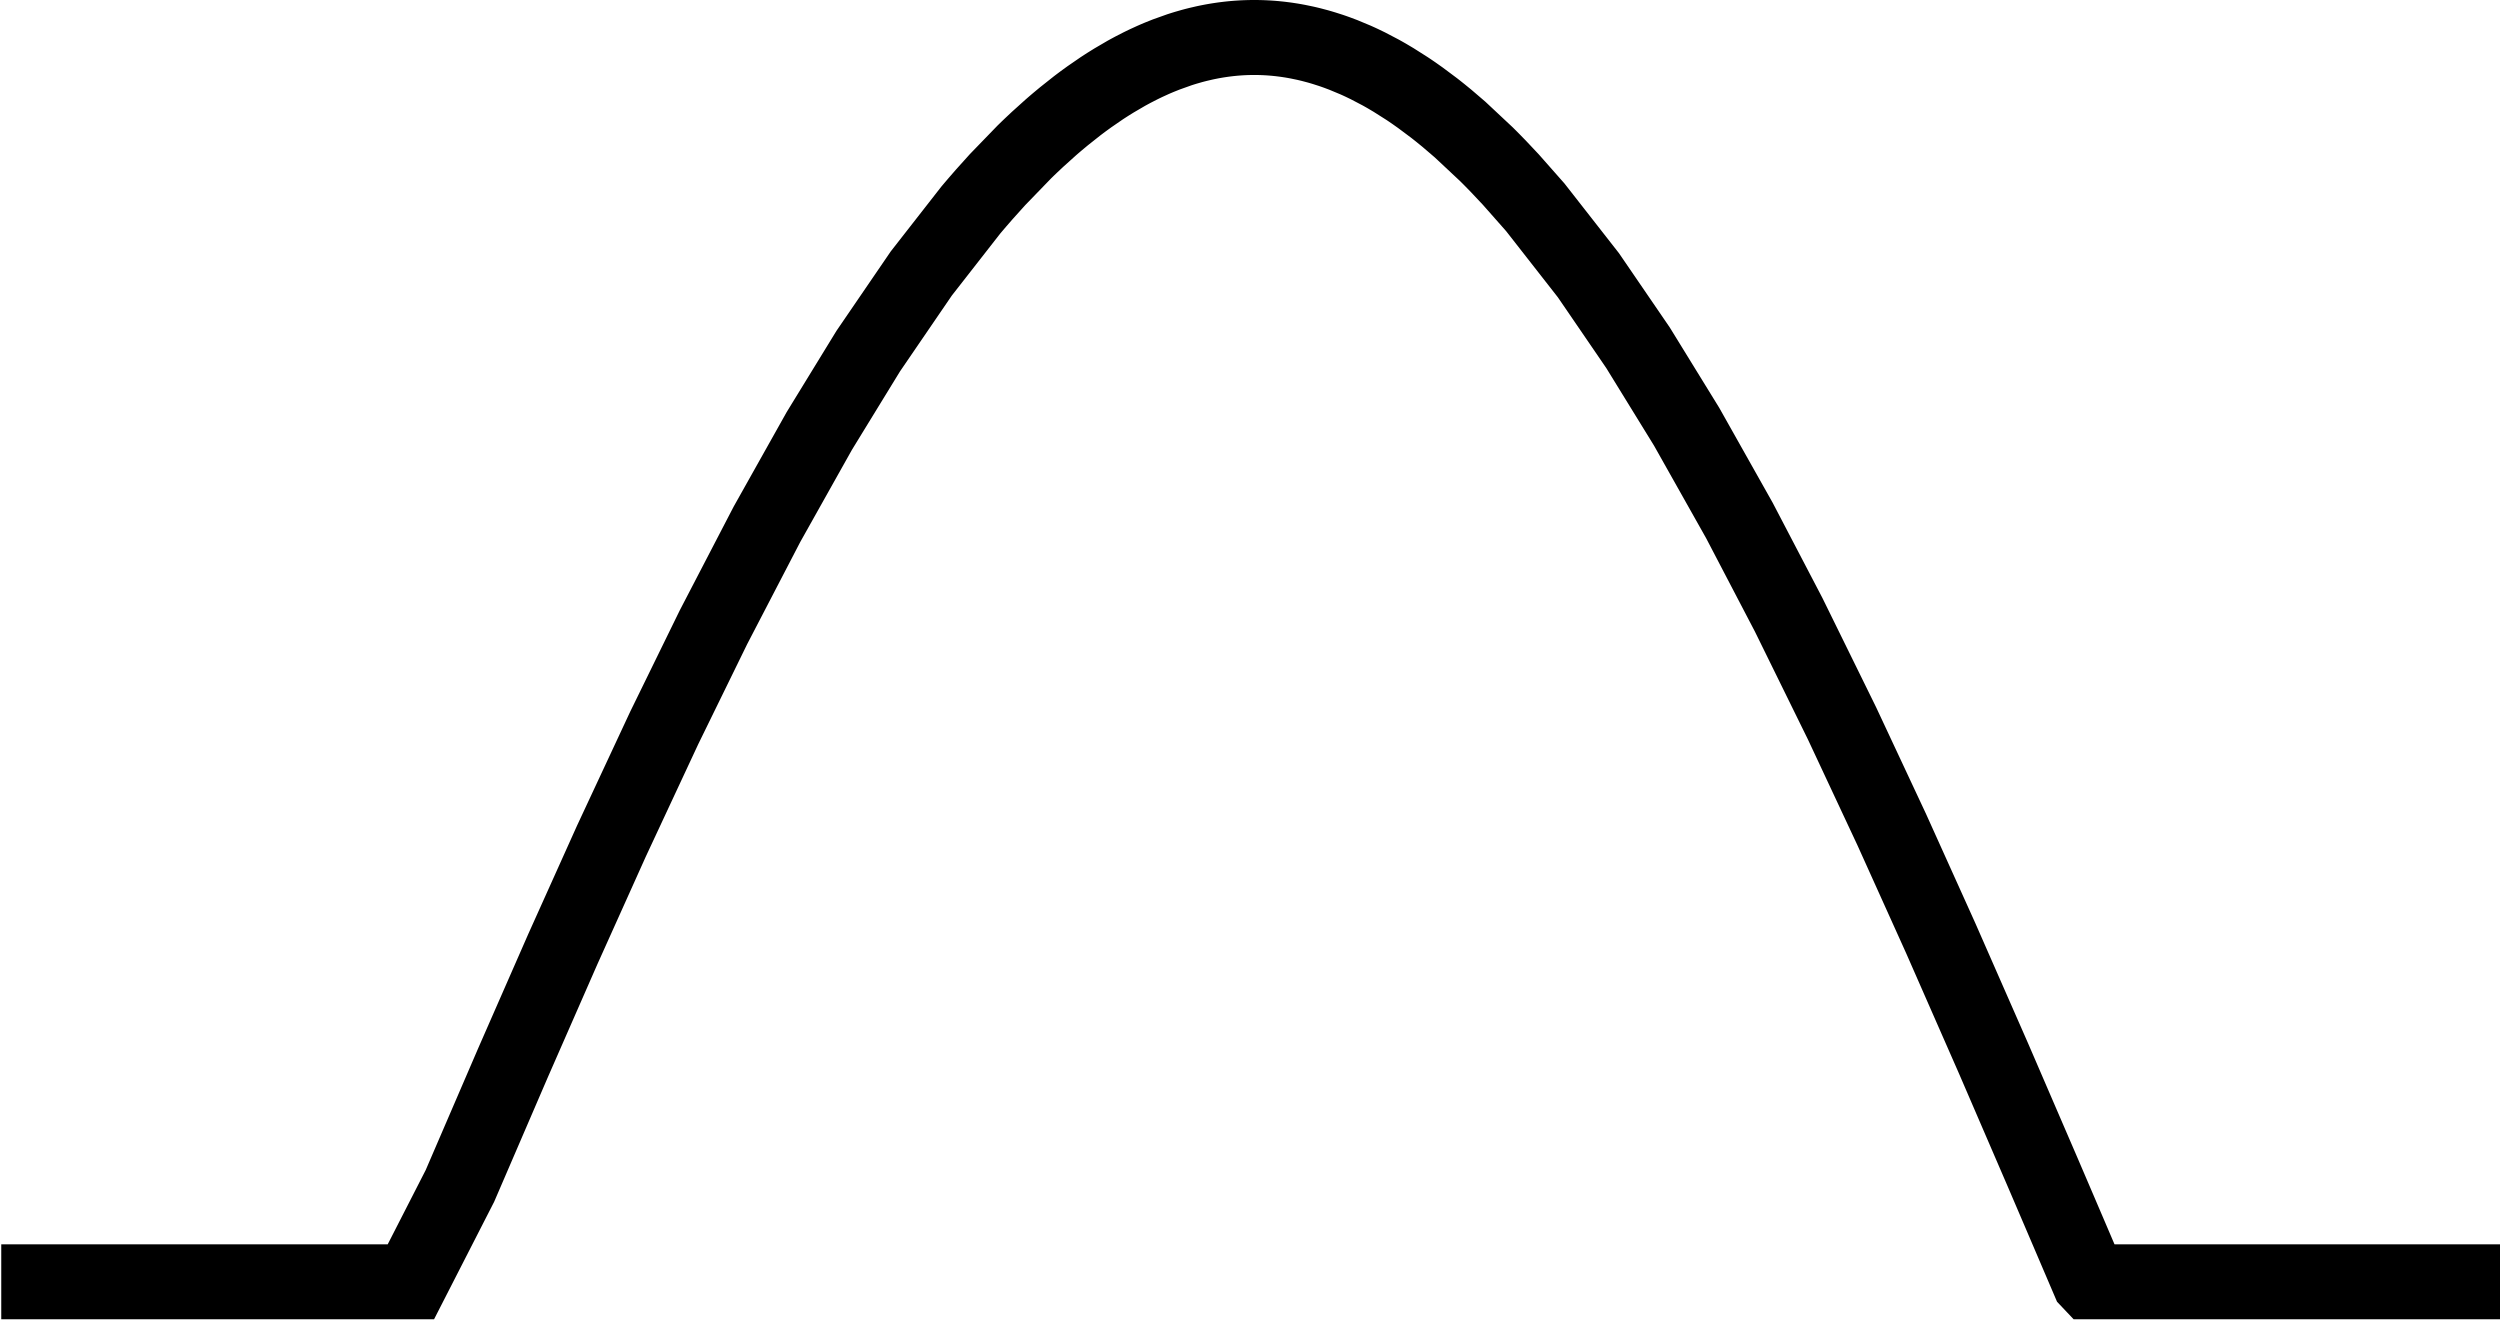 <?xml version="1.0" encoding="UTF-8" standalone="no"?>
<svg
   xmlns:dc="https://purl.org/dc/elements/1.1/"
   xmlns:cc="https://creativecommons.org/ns#"
   xmlns:rdf="http://www.w3.org/1999/02/22-rdf-syntax-ns#"
   xmlns:svg="http://www.w3.org/2000/svg"
   xmlns="http://www.w3.org/2000/svg"
   xmlns:sodipodi="https://sodipodi.sourceforge.net/DTD/sodipodi-0.dtd"
   xmlns:inkscape="https://www.inkscape.org/namespaces/inkscape"
   version="1.1"
   id="svg2"
   inkscape:version="0.48.4 r9939"
   width="49.855"
   height="26.356"
   sodipodi:docname="sinePulse.svg">
  <sodipodi:namedview
     pagecolor="#ffffff"
     bordercolor="#666666"
     borderopacity="1"
     objecttolerance="10"
     gridtolerance="10"
     guidetolerance="10"
     inkscape:pageopacity="0"
     inkscape:pageshadow="2"
     inkscape:window-width="721"
     inkscape:window-height="480"
     id="namedview15"
     showgrid="false"
     fit-margin-top="0"
     fit-margin-left="0"
     fit-margin-right="0"
     fit-margin-bottom="0"
     inkscape:zoom="0.89702957"
     inkscape:cx="6.094155"
     inkscape:cy="-3.0727031"
     inkscape:window-x="0"
     inkscape:window-y="0"
     inkscape:window-maximized="0"
     inkscape:current-layer="svg2" />
  <g
     transform="matrix(0.145,0,0,0.144,-10.586,-0.965)"
     id="g4"
     style="stroke-width:10.384;stroke-miterlimit:4;stroke-dasharray:none">
    <g
       clip-path="url(#cp1)"
       id="g6"
       style="stroke-width:10.384;stroke-miterlimit:4;stroke-dasharray:none">
      <clipPath
         id="cp1">
        <polygon
           points="66,5 66,192 426,192 426,5 "
           id="polygon9" />
      </clipPath>
      <polyline
         points="73.18,184.213 73.286,184.213 73.391,184.213 73.603,184.213 74.026,184.213 74.871,184.213 76.562,184.213 79.945,184.213 87.279,184.213 94.126,184.213 100.84,184.213 108.123,184.213 114.919,184.213 122.285,184.213 129.516,184.213 136.261,170.935 143.575,153.847 150.403,138.165 157.097,123.181 164.36,107.504 171.137,93.555 178.483,79.317 185.695,66.368 192.42,55.32 199.715,44.572 206.524,35.79 206.639,35.653 206.754,35.515 206.985,35.241 207.446,34.698 208.368,33.63 210.213,31.565 213.901,27.728 214.015,27.617 214.128,27.506 214.354,27.284 214.807,26.847 215.712,25.99 217.523,24.348 217.636,24.249 217.749,24.15 217.976,23.953 218.428,23.564 219.334,22.805 221.145,21.36 221.25,21.279 221.356,21.198 221.567,21.038 221.989,20.72 222.834,20.102 224.523,18.932 224.629,18.862 224.735,18.792 224.946,18.654 225.368,18.38 226.213,17.851 227.902,16.857 228.017,16.793 228.131,16.73 228.36,16.604 228.818,16.356 229.734,15.882 229.848,15.824 229.963,15.767 230.192,15.654 230.649,15.433 231.565,15.011 231.68,14.96 231.794,14.91 232.023,14.81 232.481,14.616 233.397,14.247 235.228,13.589 235.335,13.555 235.442,13.52 235.656,13.451 236.083,13.319 236.938,13.072 237.045,13.043 237.152,13.014 237.366,12.957 237.794,12.849 238.649,12.648 238.755,12.625 238.862,12.602 239.076,12.557 239.504,12.472 239.61,12.451 239.717,12.431 239.931,12.392 240.359,12.318 240.466,12.301 240.572,12.284 240.786,12.251 241.214,12.189 241.321,12.174 241.427,12.16 241.641,12.133 242.069,12.082 242.174,12.071 242.278,12.06 242.488,12.039 242.593,12.029 242.697,12.019 242.907,12.001 243.012,11.992 243.117,11.984 243.326,11.969 243.431,11.962 243.536,11.955 243.745,11.942 243.85,11.937 243.955,11.931 244.06,11.926 244.164,11.921 244.269,11.917 244.374,11.913 244.479,11.91 244.583,11.906 244.688,11.903 244.793,11.901 244.898,11.899 245.003,11.897 245.107,11.895 245.212,11.894 245.317,11.893 245.422,11.893 245.527,11.893 245.631,11.893 245.736,11.894 245.841,11.895 245.946,11.896 246.05,11.898 246.155,11.9 246.26,11.902 246.365,11.905 246.47,11.908 246.574,11.911 246.679,11.915 246.784,11.919 246.889,11.924 247.098,11.934 247.203,11.94 247.308,11.945 247.517,11.958 247.622,11.965 247.727,11.973 247.937,11.988 248.041,11.997 248.146,12.006 248.356,12.024 248.775,12.066 248.888,12.078 249.002,12.09 249.229,12.117 249.684,12.175 249.798,12.19 249.911,12.206 250.139,12.239 250.594,12.31 250.707,12.329 250.821,12.349 251.048,12.388 251.503,12.473 252.412,12.662 252.526,12.687 252.64,12.713 252.867,12.766 253.322,12.877 254.231,13.119 254.345,13.151 254.458,13.184 254.686,13.25 255.14,13.388 256.05,13.682 256.156,13.719 256.262,13.755 256.474,13.829 256.898,13.981 257.747,14.303 259.444,15.015 259.55,15.063 259.656,15.111 259.869,15.208 260.293,15.406 261.142,15.819 262.839,16.713 262.954,16.777 263.069,16.841 263.299,16.971 263.759,17.235 264.678,17.784 266.518,18.96 266.633,19.037 266.748,19.114 266.978,19.27 267.438,19.587 268.357,20.241 270.197,21.625 270.31,21.713 270.423,21.802 270.648,21.98 271.1,22.342 272.003,23.084 273.809,24.642 277.421,28.047 277.526,28.152 277.631,28.258 277.842,28.469 278.263,28.896 279.105,29.766 280.789,31.567 284.158,35.411 291.465,44.821 298.286,54.862 304.972,65.797 312.228,78.778 318.997,91.827 326.336,106.863 333.188,121.609 339.906,136.6 347.193,153.311 353.995,169.186 354.11,169.457 354.225,169.727 354.455,170.268 354.916,171.35 355.837,173.516 355.952,173.786 356.067,174.057 356.298,174.599 356.758,175.683 357.68,177.852 357.795,178.123 357.91,178.394 358.14,178.936 358.601,180.021 358.716,180.293 358.831,180.564 359.062,181.106 359.522,182.192 359.637,182.463 359.752,182.734 359.983,183.277 360.098,183.548 360.213,183.82 360.328,184.091 360.443,184.213 360.559,184.213 360.674,184.213 360.904,184.213 361.365,184.213 361.478,184.213 361.591,184.213 361.817,184.213 362.269,184.213 363.174,184.213 364.983,184.213 368.601,184.213 375.35,184.213 382.669,184.213 389.502,184.213 396.201,184.213 403.468,184.213 410.25,184.213 410.368,184.213 410.486,184.213 410.723,184.213 411.196,184.213 412.142,184.213 414.035,184.213 414.153,184.213 414.271,184.213 414.508,184.213 414.981,184.213 415.927,184.213 416.046,184.213 416.164,184.213 416.401,184.213 416.874,184.213 416.992,184.213 417.11,184.213 417.347,184.213 417.465,184.213 417.583,184.213 417.702,184.213 417.82,184.213 "
         id="polyline11"
         style="fill:none;stroke:#000000;stroke-width:10.384;stroke-miterlimit:4;stroke-opacity:1;stroke-dasharray:none" />
    </g>
  </g>
  <defs
     id="defs13" />
</svg>
